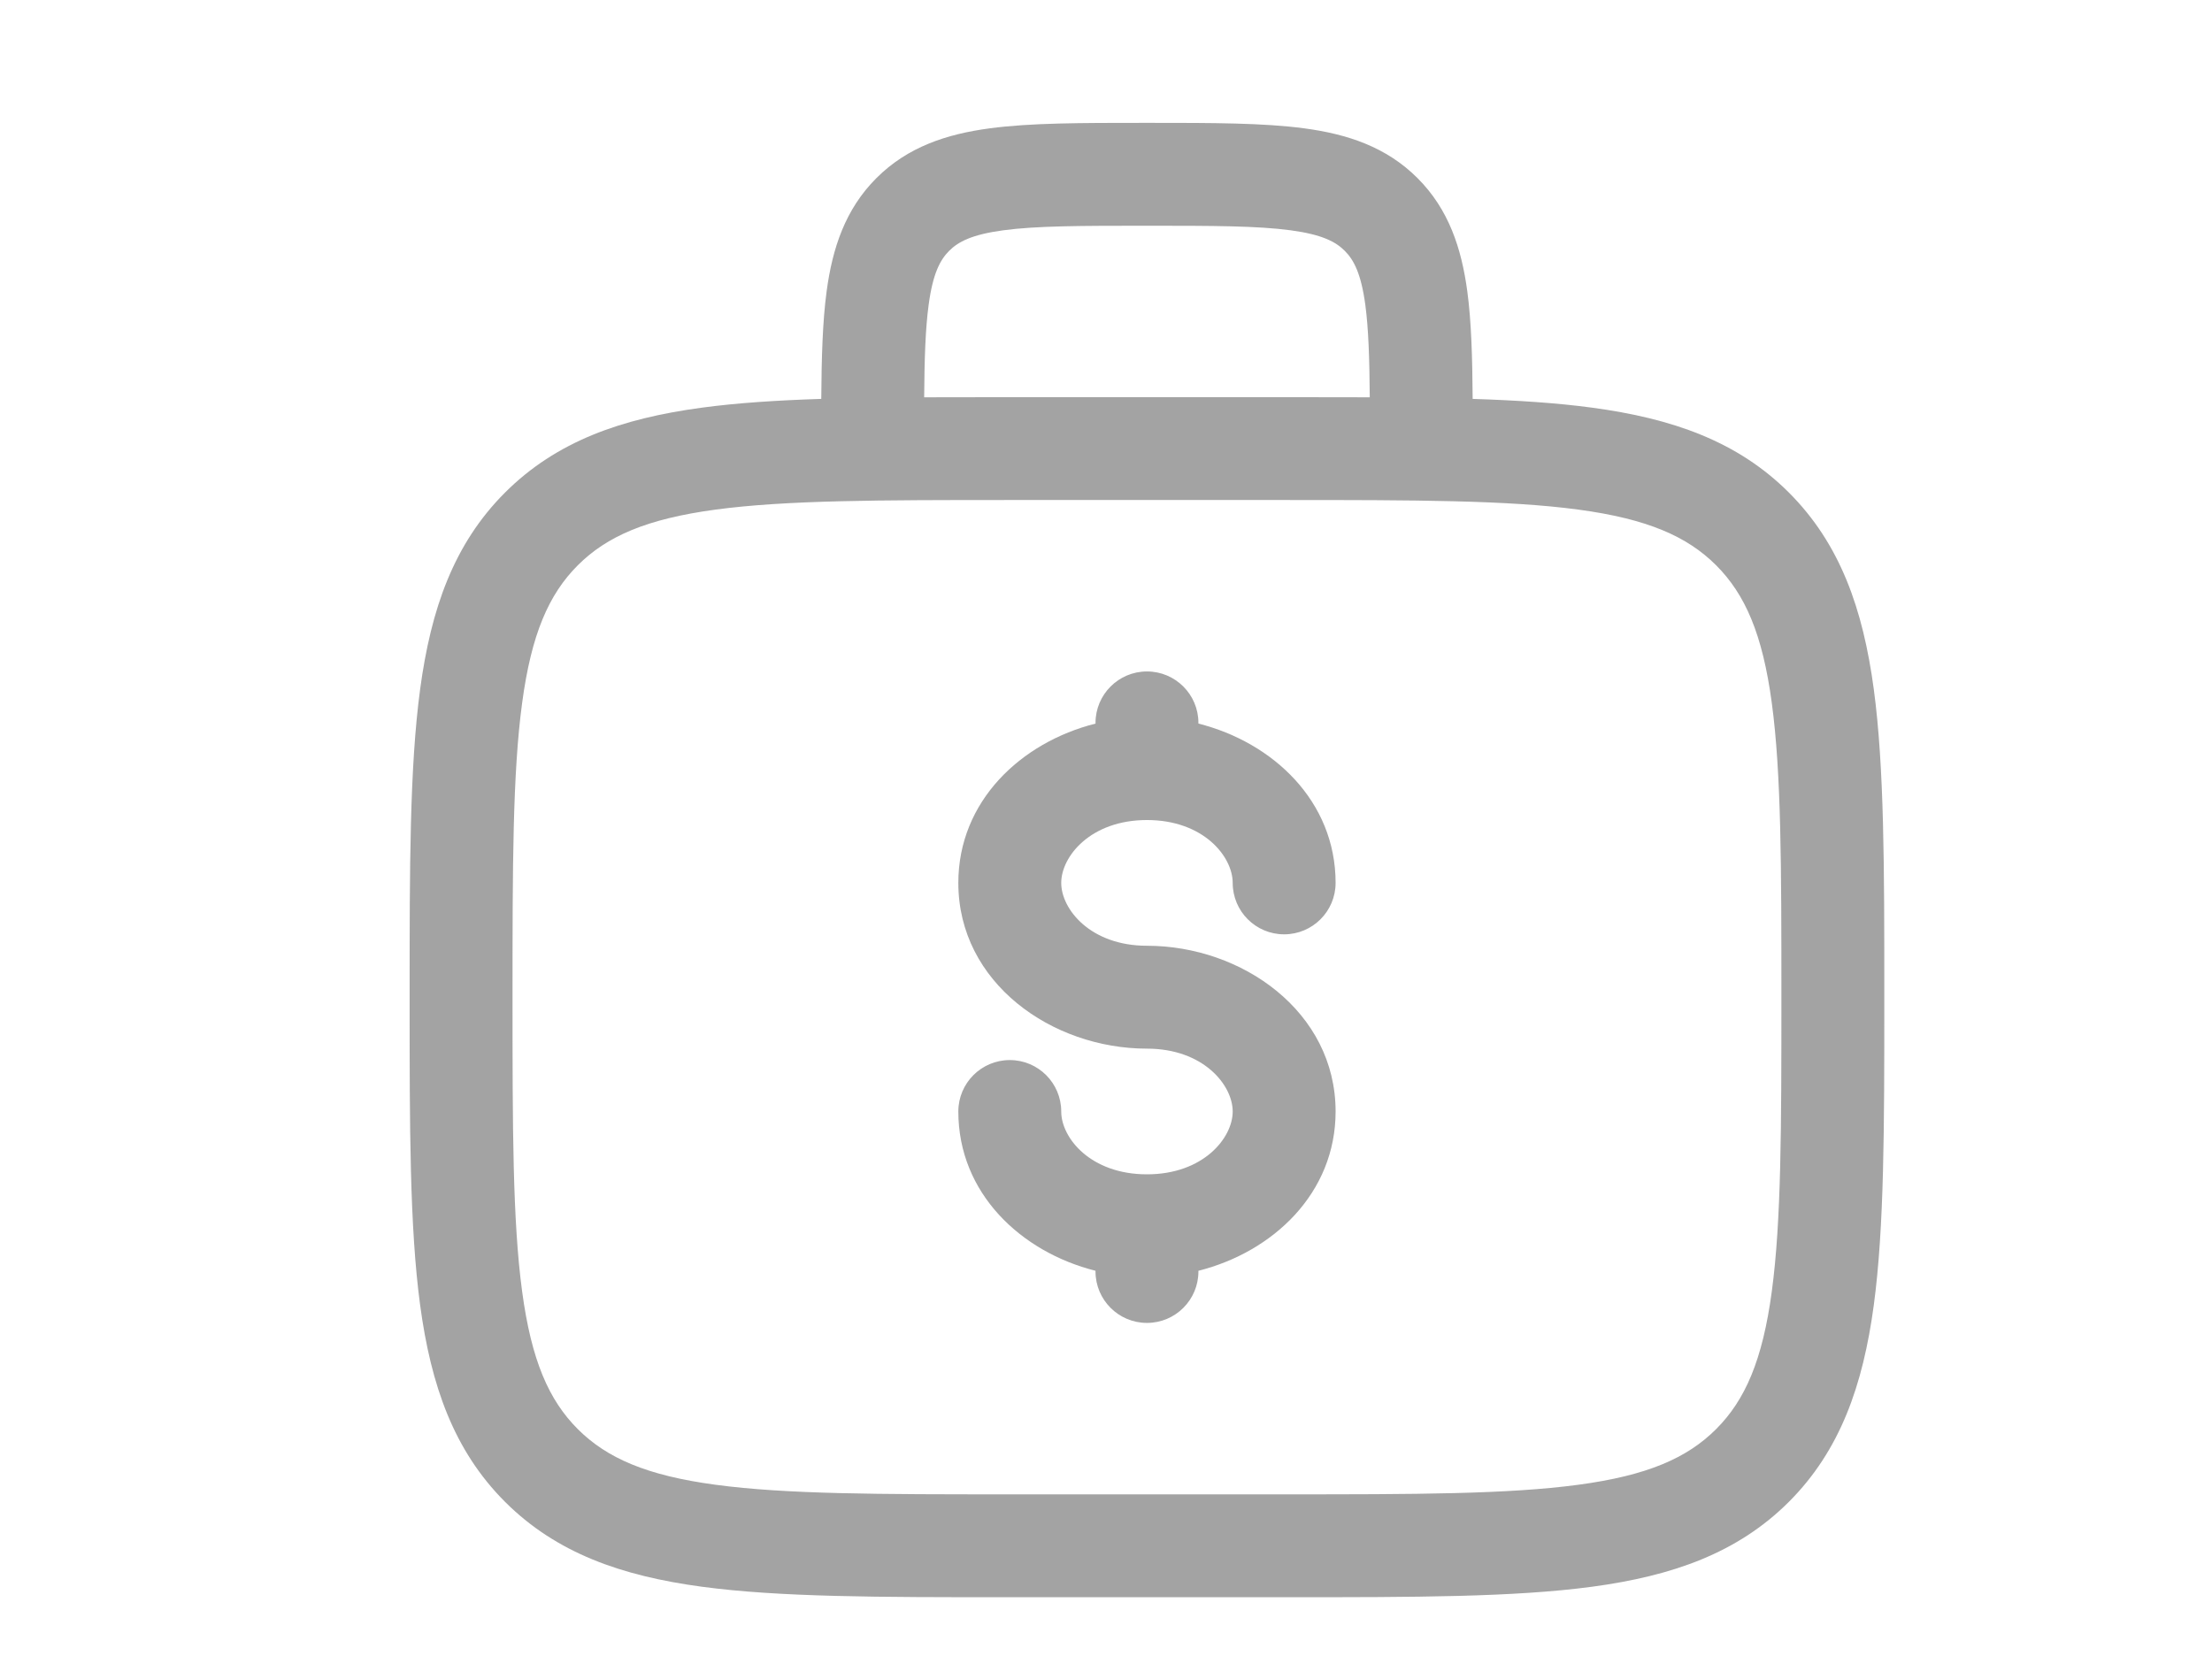 <svg width="54" height="41" viewBox="0 0 54 41" fill="none" xmlns="http://www.w3.org/2000/svg">
<path fill-rule="evenodd" clip-rule="evenodd" d="M27.913 3H28.087C29.591 3 30.846 3 31.842 3.134C32.893 3.275 33.842 3.586 34.605 4.349C35.367 5.111 35.678 6.06 35.82 7.112C35.919 7.848 35.944 8.725 35.951 9.74C37.037 9.775 38.005 9.838 38.865 9.954C40.828 10.218 42.417 10.774 43.671 12.027C44.923 13.28 45.48 14.869 45.744 16.832C46 18.74 46 21.177 46 24.254V24.443C46 27.52 46 29.958 45.744 31.865C45.48 33.828 44.923 35.417 43.671 36.671C42.417 37.923 40.828 38.48 38.865 38.744C36.958 39 34.52 39 31.443 39H24.557C21.48 39 19.042 39 17.135 38.744C15.171 38.48 13.583 37.923 12.329 36.671C11.076 35.417 10.52 33.828 10.256 31.865C10 29.958 10 27.52 10 24.443V24.254C10 21.177 10 18.74 10.256 16.832C10.52 14.869 11.076 13.28 12.329 12.027C13.583 10.774 15.171 10.218 17.135 9.954C17.995 9.838 18.963 9.775 20.049 9.74C20.056 8.725 20.081 7.848 20.18 7.112C20.322 6.06 20.633 5.111 21.395 4.349C22.158 3.586 23.107 3.275 24.158 3.134C25.154 3 26.409 3 27.913 3ZM22.561 9.701C23.194 9.698 23.859 9.698 24.557 9.698H31.443C32.141 9.698 32.806 9.698 33.439 9.701C33.432 8.746 33.408 8.025 33.331 7.446C33.227 6.674 33.047 6.343 32.829 6.125C32.611 5.906 32.28 5.727 31.507 5.623C30.698 5.514 29.614 5.512 28 5.512C26.386 5.512 25.302 5.514 24.493 5.623C23.72 5.727 23.389 5.906 23.171 6.125C22.953 6.343 22.773 6.674 22.67 7.446C22.592 8.025 22.568 8.746 22.561 9.701ZM17.469 12.443C15.785 12.67 14.814 13.095 14.105 13.803C13.397 14.512 12.972 15.482 12.746 17.167C12.514 18.888 12.512 21.156 12.512 24.349C12.512 27.542 12.514 29.81 12.746 31.531C12.972 33.215 13.397 34.186 14.105 34.895C14.814 35.603 15.785 36.028 17.469 36.254C19.19 36.486 21.458 36.488 24.651 36.488H31.349C34.542 36.488 36.81 36.486 38.531 36.254C40.215 36.028 41.186 35.603 41.895 34.895C42.603 34.186 43.028 33.215 43.254 31.531C43.486 29.81 43.488 27.542 43.488 24.349C43.488 21.156 43.486 18.888 43.254 17.167C43.028 15.482 42.603 14.512 41.895 13.803C41.186 13.095 40.215 12.67 38.531 12.443C36.81 12.212 34.542 12.209 31.349 12.209H24.651C21.458 12.209 19.19 12.212 17.469 12.443ZM28 16.395C28.694 16.395 29.256 16.958 29.256 17.651V17.668C31.079 18.128 32.605 19.565 32.605 21.558C32.605 22.252 32.042 22.814 31.349 22.814C30.655 22.814 30.093 22.252 30.093 21.558C30.093 20.915 29.38 20.023 28 20.023C26.62 20.023 25.907 20.915 25.907 21.558C25.907 22.201 26.62 23.093 28 23.093C30.319 23.093 32.605 24.7 32.605 27.14C32.605 29.133 31.079 30.57 29.256 31.029V31.047C29.256 31.74 28.694 32.302 28 32.302C27.306 32.302 26.744 31.74 26.744 31.047V31.029C24.921 30.57 23.395 29.133 23.395 27.14C23.395 26.446 23.958 25.884 24.651 25.884C25.345 25.884 25.907 26.446 25.907 27.14C25.907 27.783 26.62 28.674 28 28.674C29.38 28.674 30.093 27.783 30.093 27.14C30.093 26.496 29.38 25.605 28 25.605C25.681 25.605 23.395 23.998 23.395 21.558C23.395 19.565 24.921 18.128 26.744 17.668V17.651C26.744 16.958 27.306 16.395 28 16.395Z" fill="#A3A3A3"/>
</svg>
